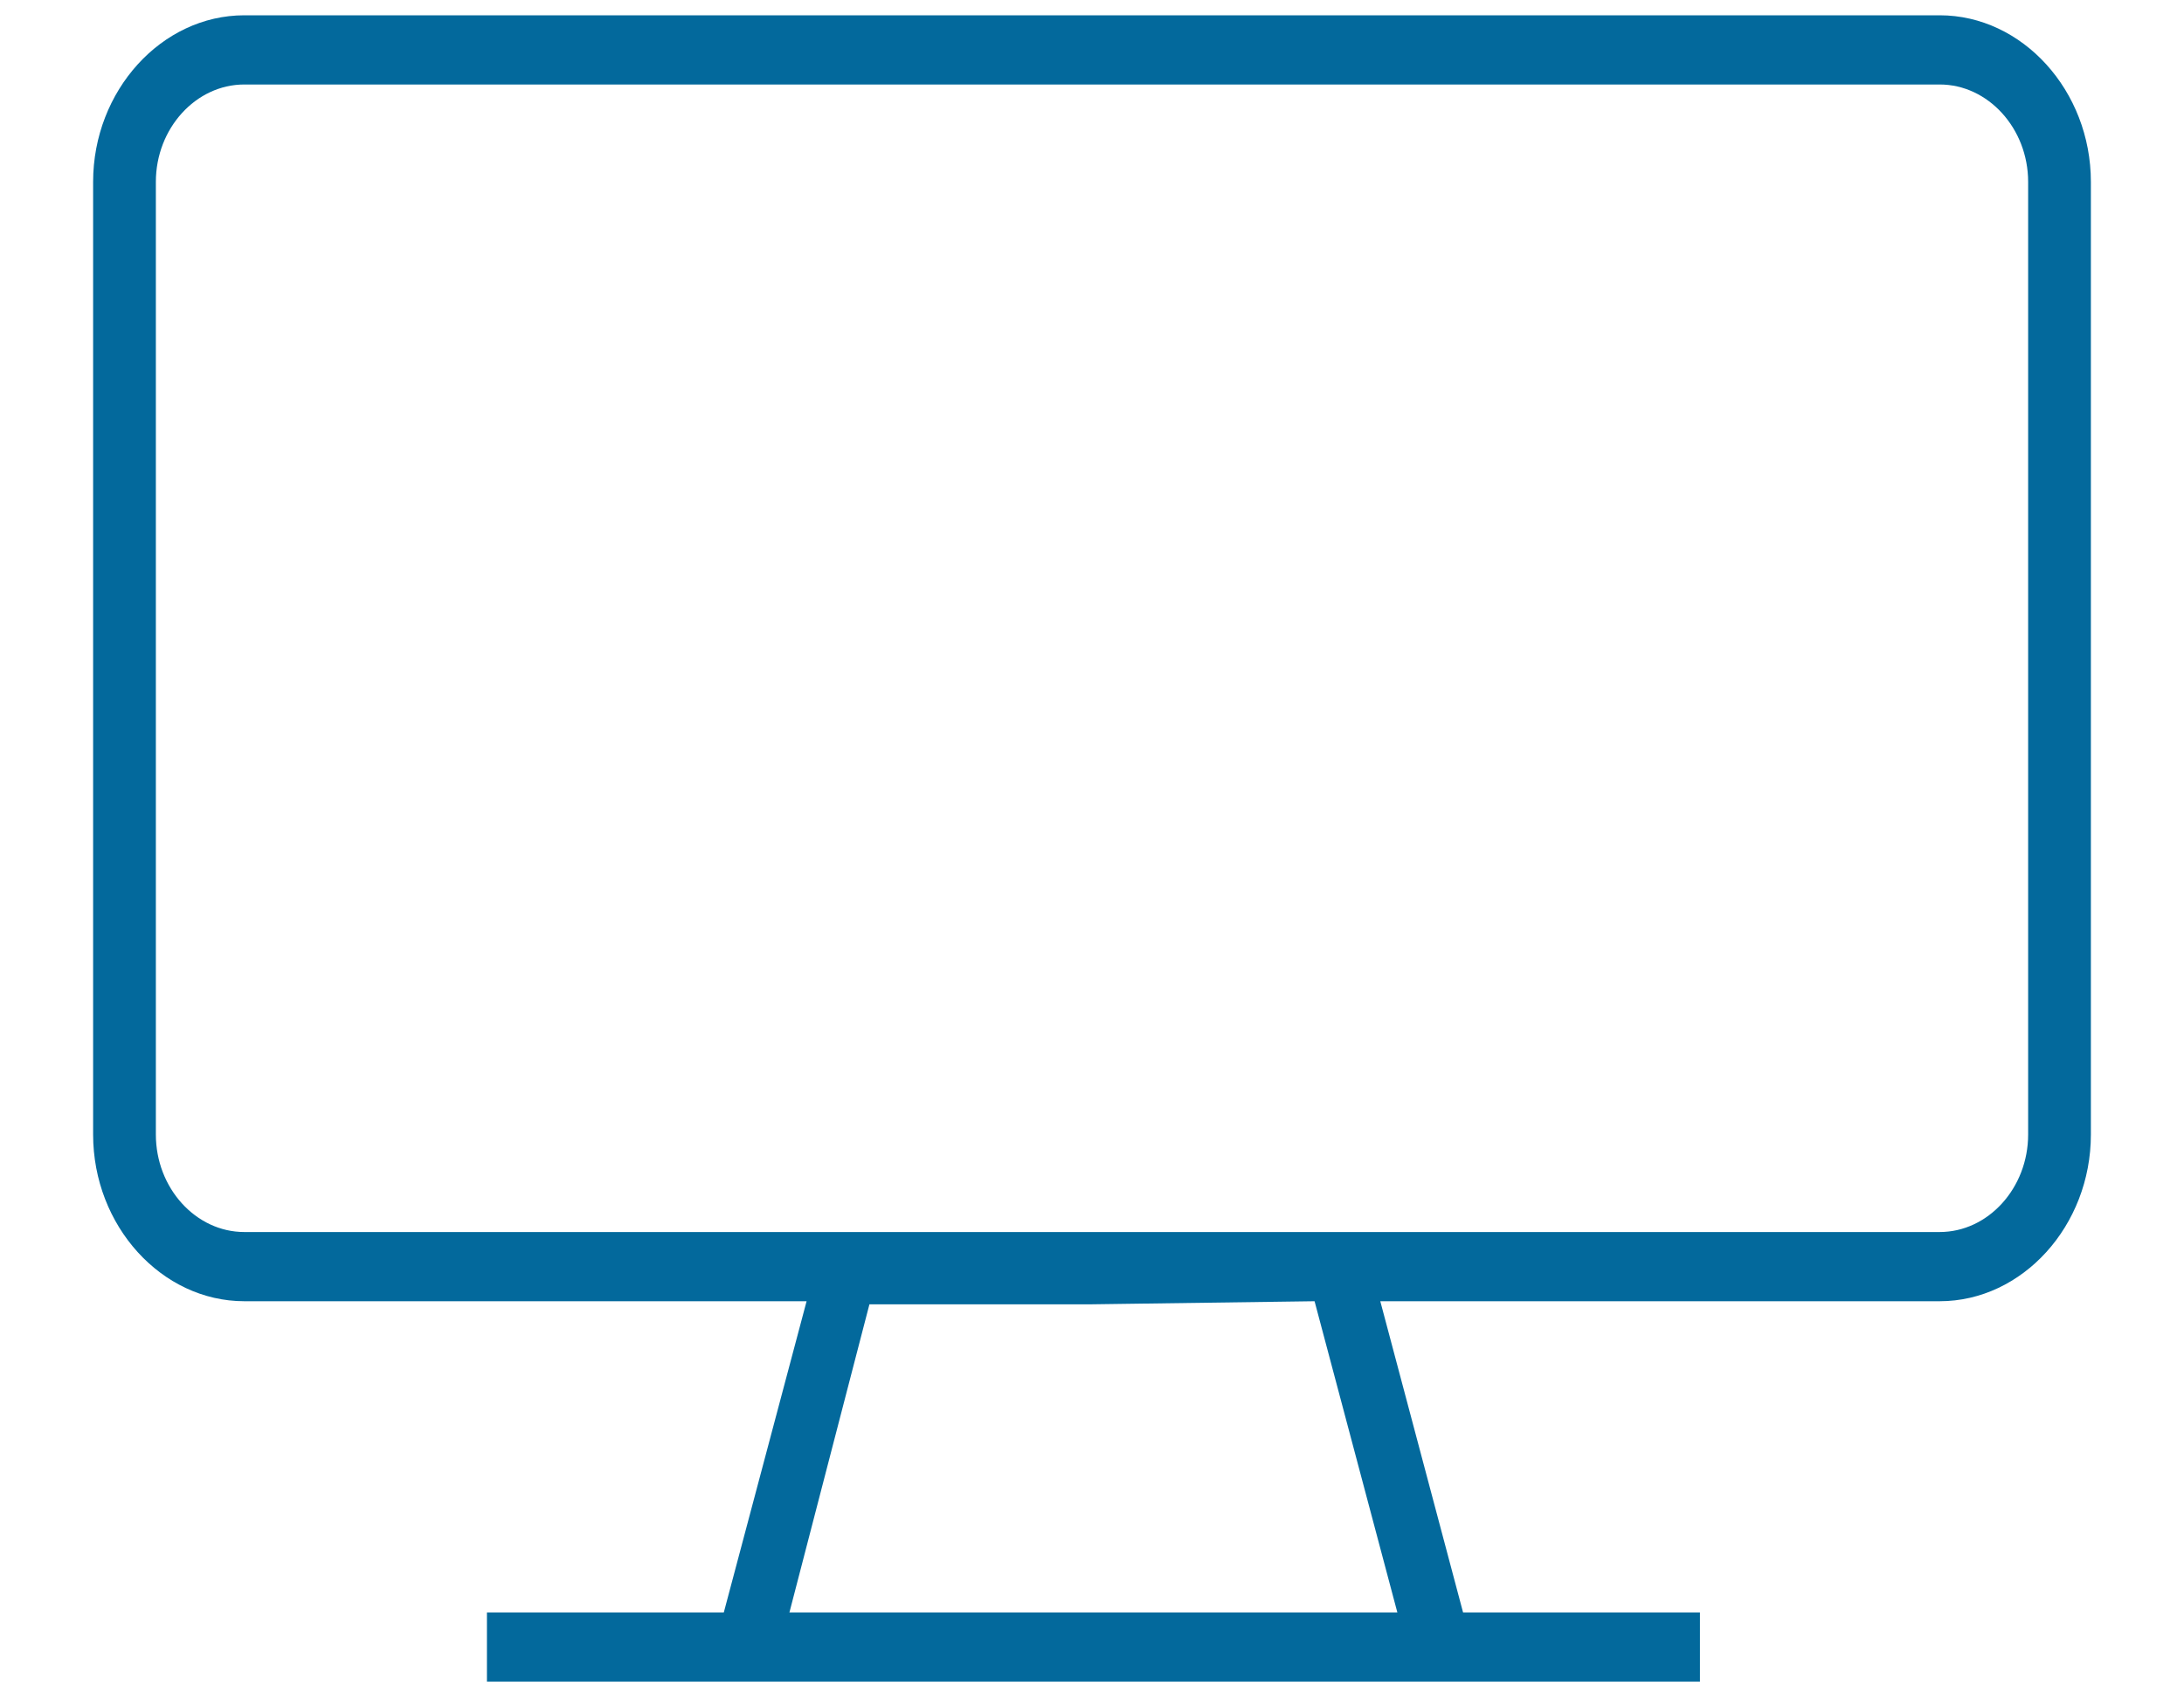 <svg width="22" height="17" viewBox="0 0 22 17" fill="none" xmlns="http://www.w3.org/2000/svg">
<path id="Vector" d="M19.539 0.154H2.461C1.627 0.154 0.938 0.914 0.938 1.832V11.427C0.938 12.346 1.627 13.106 2.461 13.106H8.125L7.291 16.241H4.905V16.937H17.124V16.241H14.738L13.904 13.106H19.539C20.372 13.106 21.062 12.346 21.062 11.427V1.832C21.062 0.914 20.372 0.154 19.539 0.154ZM6.774 12.441H4.848H6.774ZM11 13.137L13.242 13.106L14.076 16.241H7.952L8.758 13.137H11ZM2.461 12.409C1.972 12.409 1.57 11.966 1.57 11.427V1.832C1.57 1.294 1.972 0.851 2.461 0.851H19.539C20.027 0.851 20.43 1.294 20.43 1.832V11.427C20.43 11.966 20.027 12.409 19.539 12.409H2.461Z" fill="#03699C"/>
</svg>
